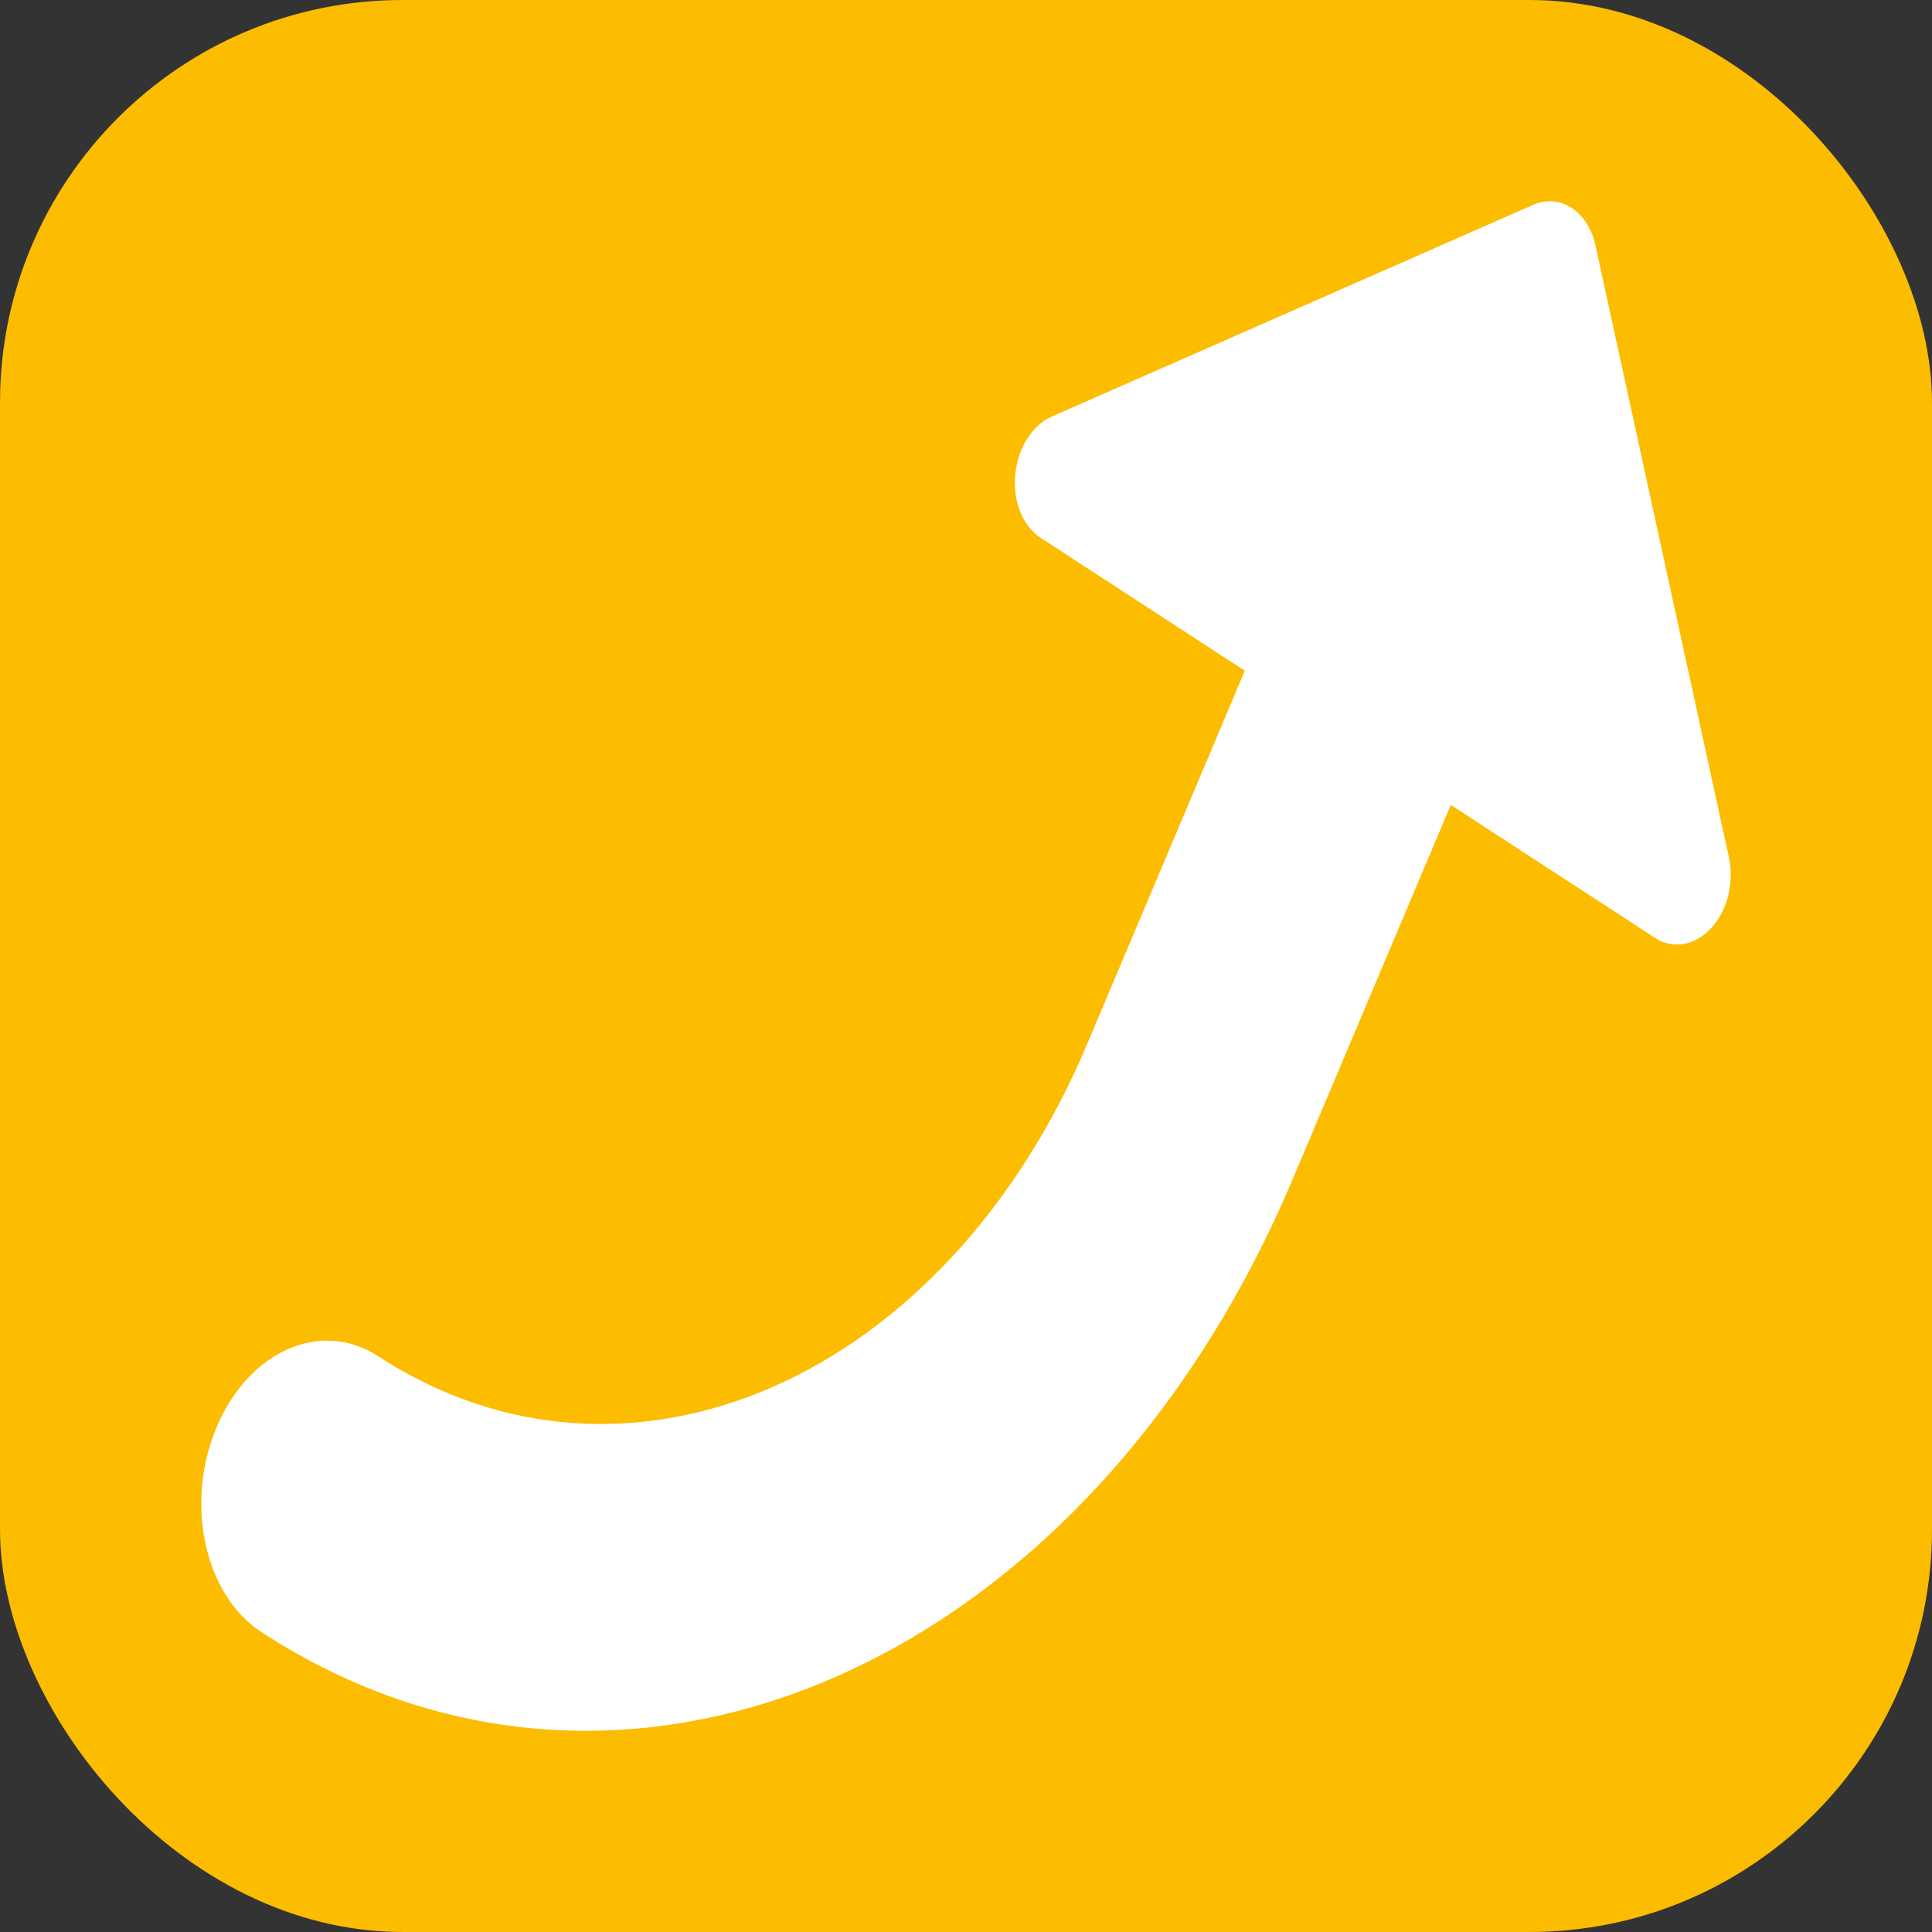 <svg xmlns="http://www.w3.org/2000/svg" width="96" height="96" viewBox="0 0 96 96" fill="none"><rect x="0" y="0" width="96" height="96" fill="#333333" stroke="none"/><rect width="96" height="96" rx="20" fill="#FCBC00"></rect><g clip-path="url(#clip0_393_2382)"><path d="M79.279 12.201L85.908 42.598C86.18 43.846 85.838 45.233 85.031 46.112C84.23 46.988 83.126 47.184 82.239 46.605L72.089 39.996L64.243 58.572C54.03 82.749 31.037 92.854 12.988 81.097C10.161 79.257 9.166 74.695 10.766 70.908C12.365 67.121 15.954 65.543 18.781 67.386C31.186 75.467 46.99 68.523 54.008 51.906L61.854 33.33L51.705 26.72C50.818 26.141 50.319 24.906 50.446 23.586C50.486 23.148 50.593 22.731 50.754 22.354C51.076 21.589 51.617 20.981 52.274 20.694L76.176 10.18C77.517 9.591 78.907 10.494 79.279 12.201Z" fill="white"></path></g><defs><clipPath id="clip0_393_2382"><rect width="76" height="76" fill="white" transform="translate(10 10)"></rect></clipPath></defs></svg>
